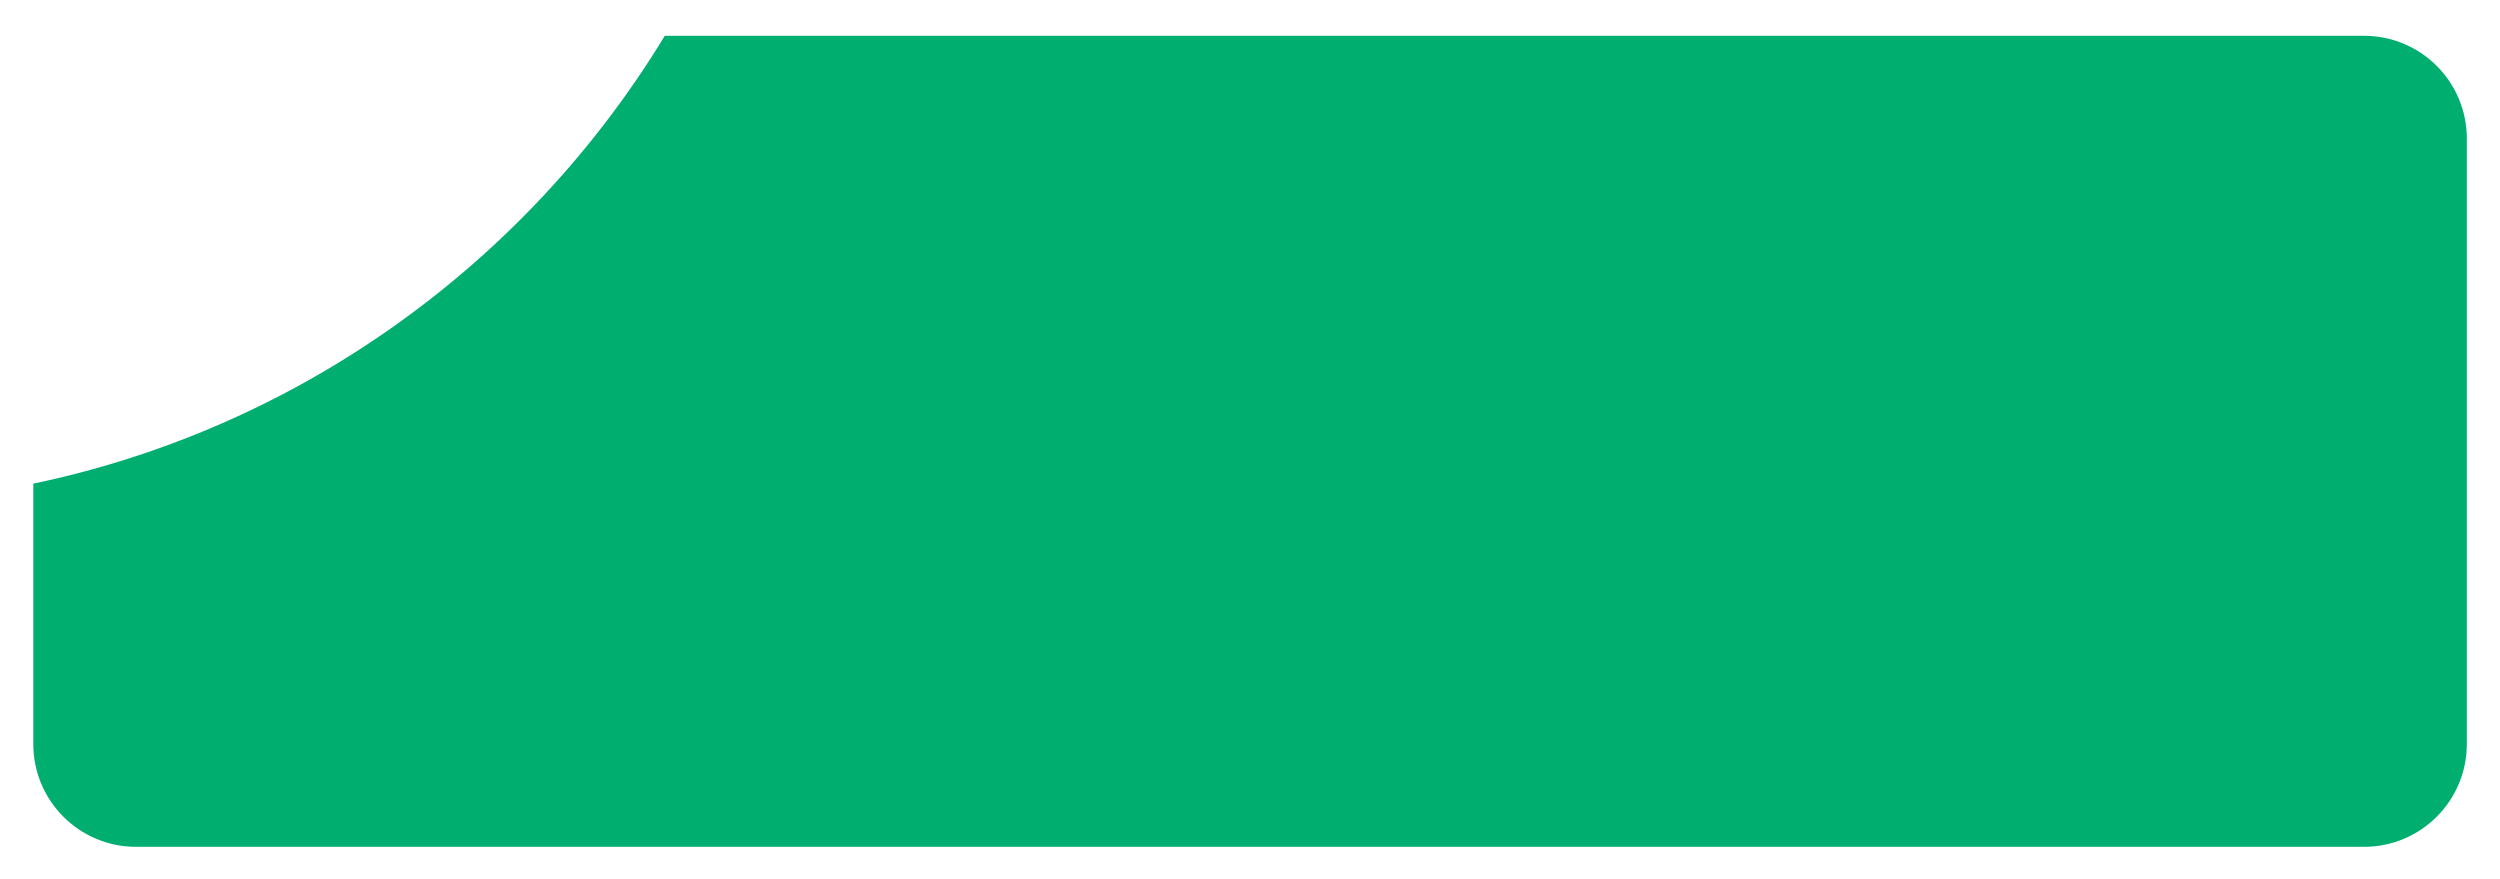 <svg width="617" height="217" viewBox="0 0 617 217" fill="none" xmlns="http://www.w3.org/2000/svg">
<g filter="url(#filter0_d_2095_8138)">
<path fill-rule="evenodd" clip-rule="evenodd" d="M164.071 6.835H583.449C597.457 6.835 608.811 18.189 608.811 32.198C608.811 70.632 608.811 143.203 608.811 181.634C608.811 195.642 597.454 206.997 583.449 206.997C485.385 206.997 131.646 206.997 33.581 206.997C19.574 206.997 8.22 195.639 8.22 181.634V117.364C74.154 103.553 130.171 62.64 164.071 6.835Z" fill="#00AE70"/>
</g>
<defs>
<filter id="filter0_d_2095_8138" x="0.22" y="0.835" width="616.591" height="216.162" filterUnits="userSpaceOnUse" color-interpolation-filters="sRGB">
<feFlood flood-opacity="0" result="BackgroundImageFix"/>
<feColorMatrix in="SourceAlpha" type="matrix" values="0 0 0 0 0 0 0 0 0 0 0 0 0 0 0 0 0 0 127 0" result="hardAlpha"/>
<feOffset dy="2"/>
<feGaussianBlur stdDeviation="4"/>
<feComposite in2="hardAlpha" operator="out"/>
<feColorMatrix type="matrix" values="0 0 0 0 0 0 0 0 0 0 0 0 0 0 0 0 0 0 0.35 0"/>
<feBlend mode="normal" in2="BackgroundImageFix" result="effect1_dropShadow_2095_8138"/>
<feBlend mode="normal" in="SourceGraphic" in2="effect1_dropShadow_2095_8138" result="shape"/>
</filter>
</defs>
</svg>
